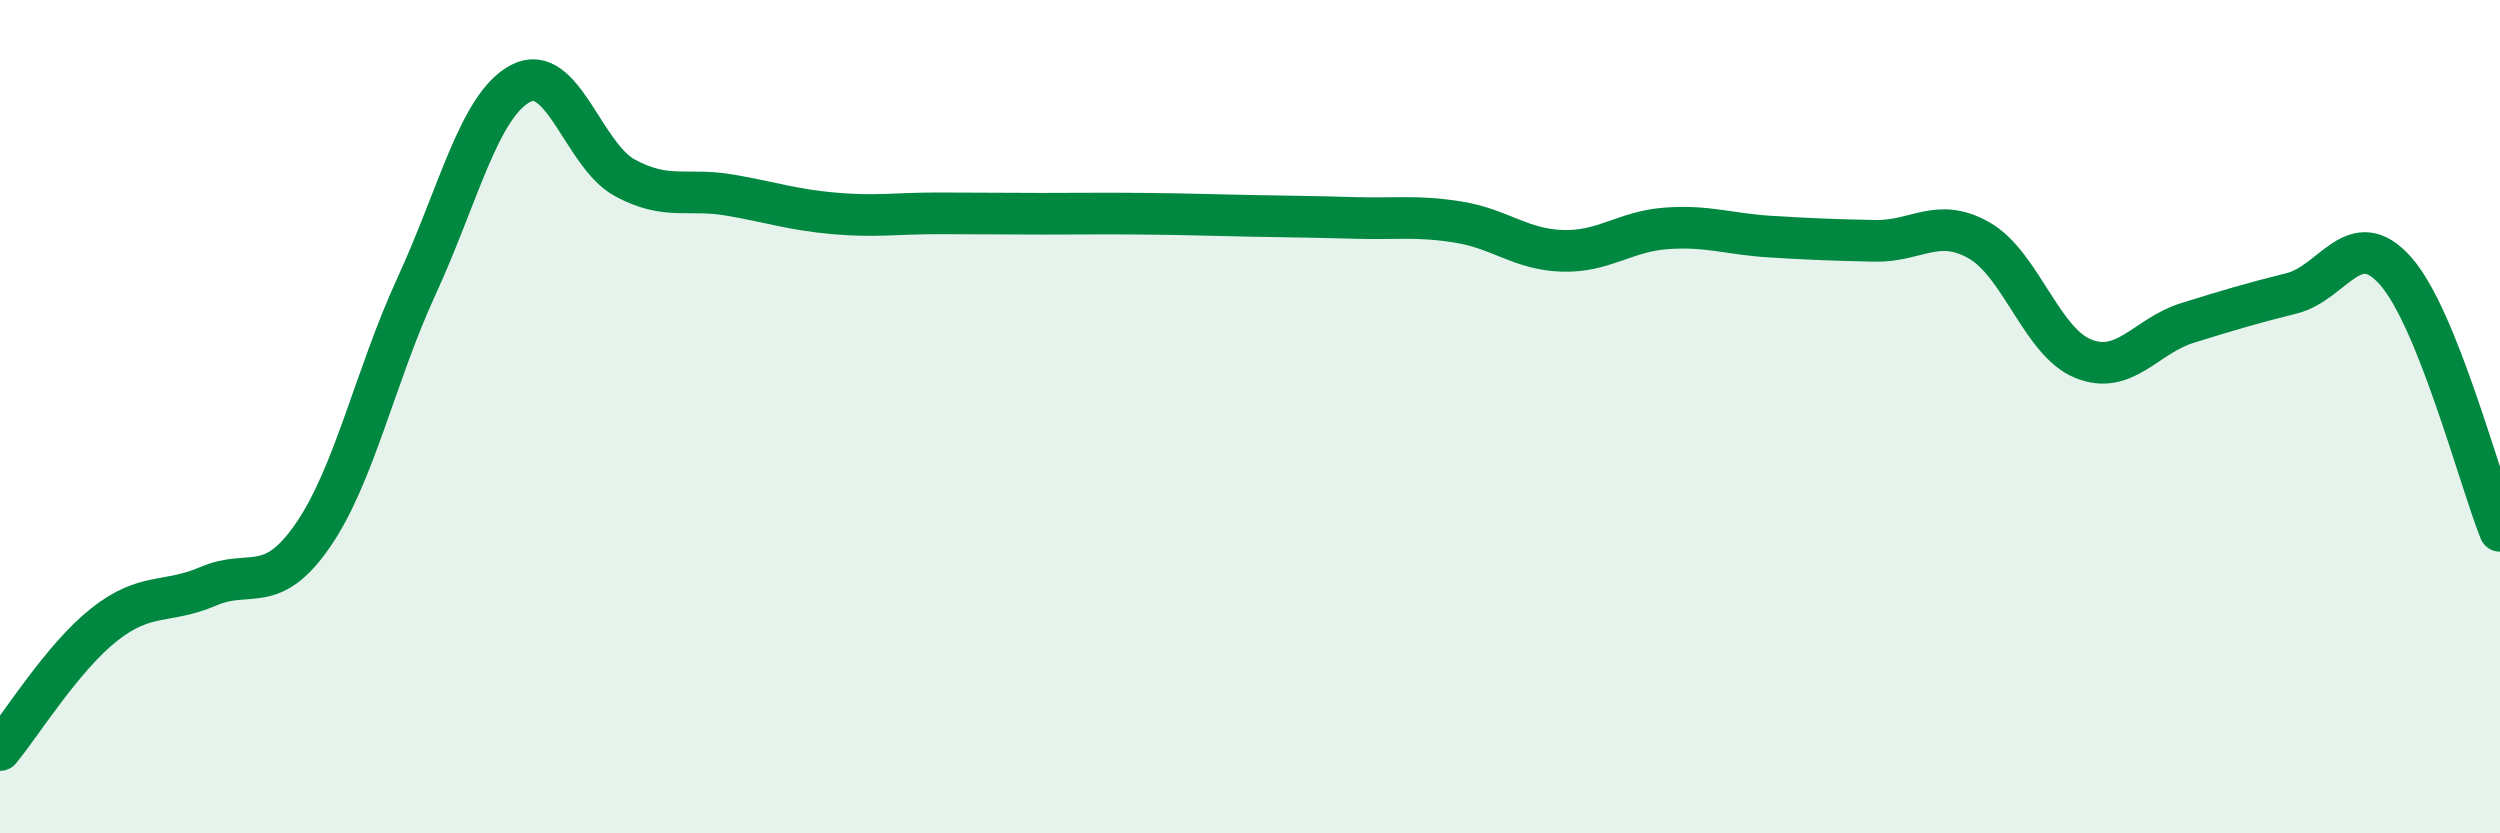 
    <svg width="60" height="20" viewBox="0 0 60 20" xmlns="http://www.w3.org/2000/svg">
      <path
        d="M 0,18 C 0.5,17.4 1.5,15.78 2.5,14.99 C 3.5,14.2 4,14.5 5,14.07 C 6,13.64 6.5,14.3 7.5,12.86 C 8.5,11.42 9,9.03 10,6.86 C 11,4.69 11.5,2.52 12.5,2 C 13.5,1.48 14,3.73 15,4.27 C 16,4.81 16.5,4.51 17.5,4.68 C 18.5,4.85 19,5.03 20,5.12 C 21,5.21 21.5,5.12 22.5,5.12 C 23.5,5.12 24,5.13 25,5.13 C 26,5.13 26.5,5.12 27.5,5.13 C 28.5,5.14 29,5.16 30,5.18 C 31,5.2 31.5,5.2 32.5,5.23 C 33.5,5.26 34,5.17 35,5.33 C 36,5.49 36.5,5.99 37.5,6.02 C 38.5,6.05 39,5.55 40,5.48 C 41,5.41 41.5,5.62 42.5,5.68 C 43.5,5.74 44,5.76 45,5.78 C 46,5.8 46.5,5.2 47.5,5.77 C 48.5,6.34 49,8.21 50,8.61 C 51,9.01 51.5,8.06 52.5,7.75 C 53.5,7.44 54,7.29 55,7.04 C 56,6.79 56.5,5.37 57.5,6.51 C 58.5,7.65 59.5,11.49 60,12.74L60 20L0 20Z"
        fill="#008740"
        opacity="0.1"
        stroke-linecap="round"
        stroke-linejoin="round"
      />
      <path
        d="M 0,18 C 0.5,17.4 1.5,15.78 2.5,14.99 C 3.5,14.2 4,14.5 5,14.07 C 6,13.64 6.5,14.3 7.5,12.86 C 8.5,11.42 9,9.03 10,6.86 C 11,4.69 11.5,2.52 12.5,2 C 13.5,1.48 14,3.73 15,4.27 C 16,4.81 16.5,4.51 17.5,4.68 C 18.5,4.85 19,5.03 20,5.12 C 21,5.21 21.5,5.12 22.5,5.12 C 23.5,5.12 24,5.13 25,5.13 C 26,5.13 26.5,5.12 27.5,5.13 C 28.5,5.14 29,5.16 30,5.18 C 31,5.2 31.5,5.2 32.5,5.23 C 33.5,5.26 34,5.17 35,5.33 C 36,5.49 36.5,5.99 37.5,6.02 C 38.5,6.05 39,5.55 40,5.48 C 41,5.41 41.5,5.62 42.5,5.68 C 43.5,5.74 44,5.76 45,5.78 C 46,5.8 46.5,5.2 47.5,5.77 C 48.5,6.34 49,8.21 50,8.61 C 51,9.01 51.5,8.06 52.5,7.75 C 53.5,7.44 54,7.29 55,7.04 C 56,6.79 56.5,5.37 57.5,6.51 C 58.5,7.65 59.5,11.49 60,12.74"
        stroke="#008740"
        stroke-width="1"
        fill="none"
        stroke-linecap="round"
        stroke-linejoin="round"
      />
    </svg>
  